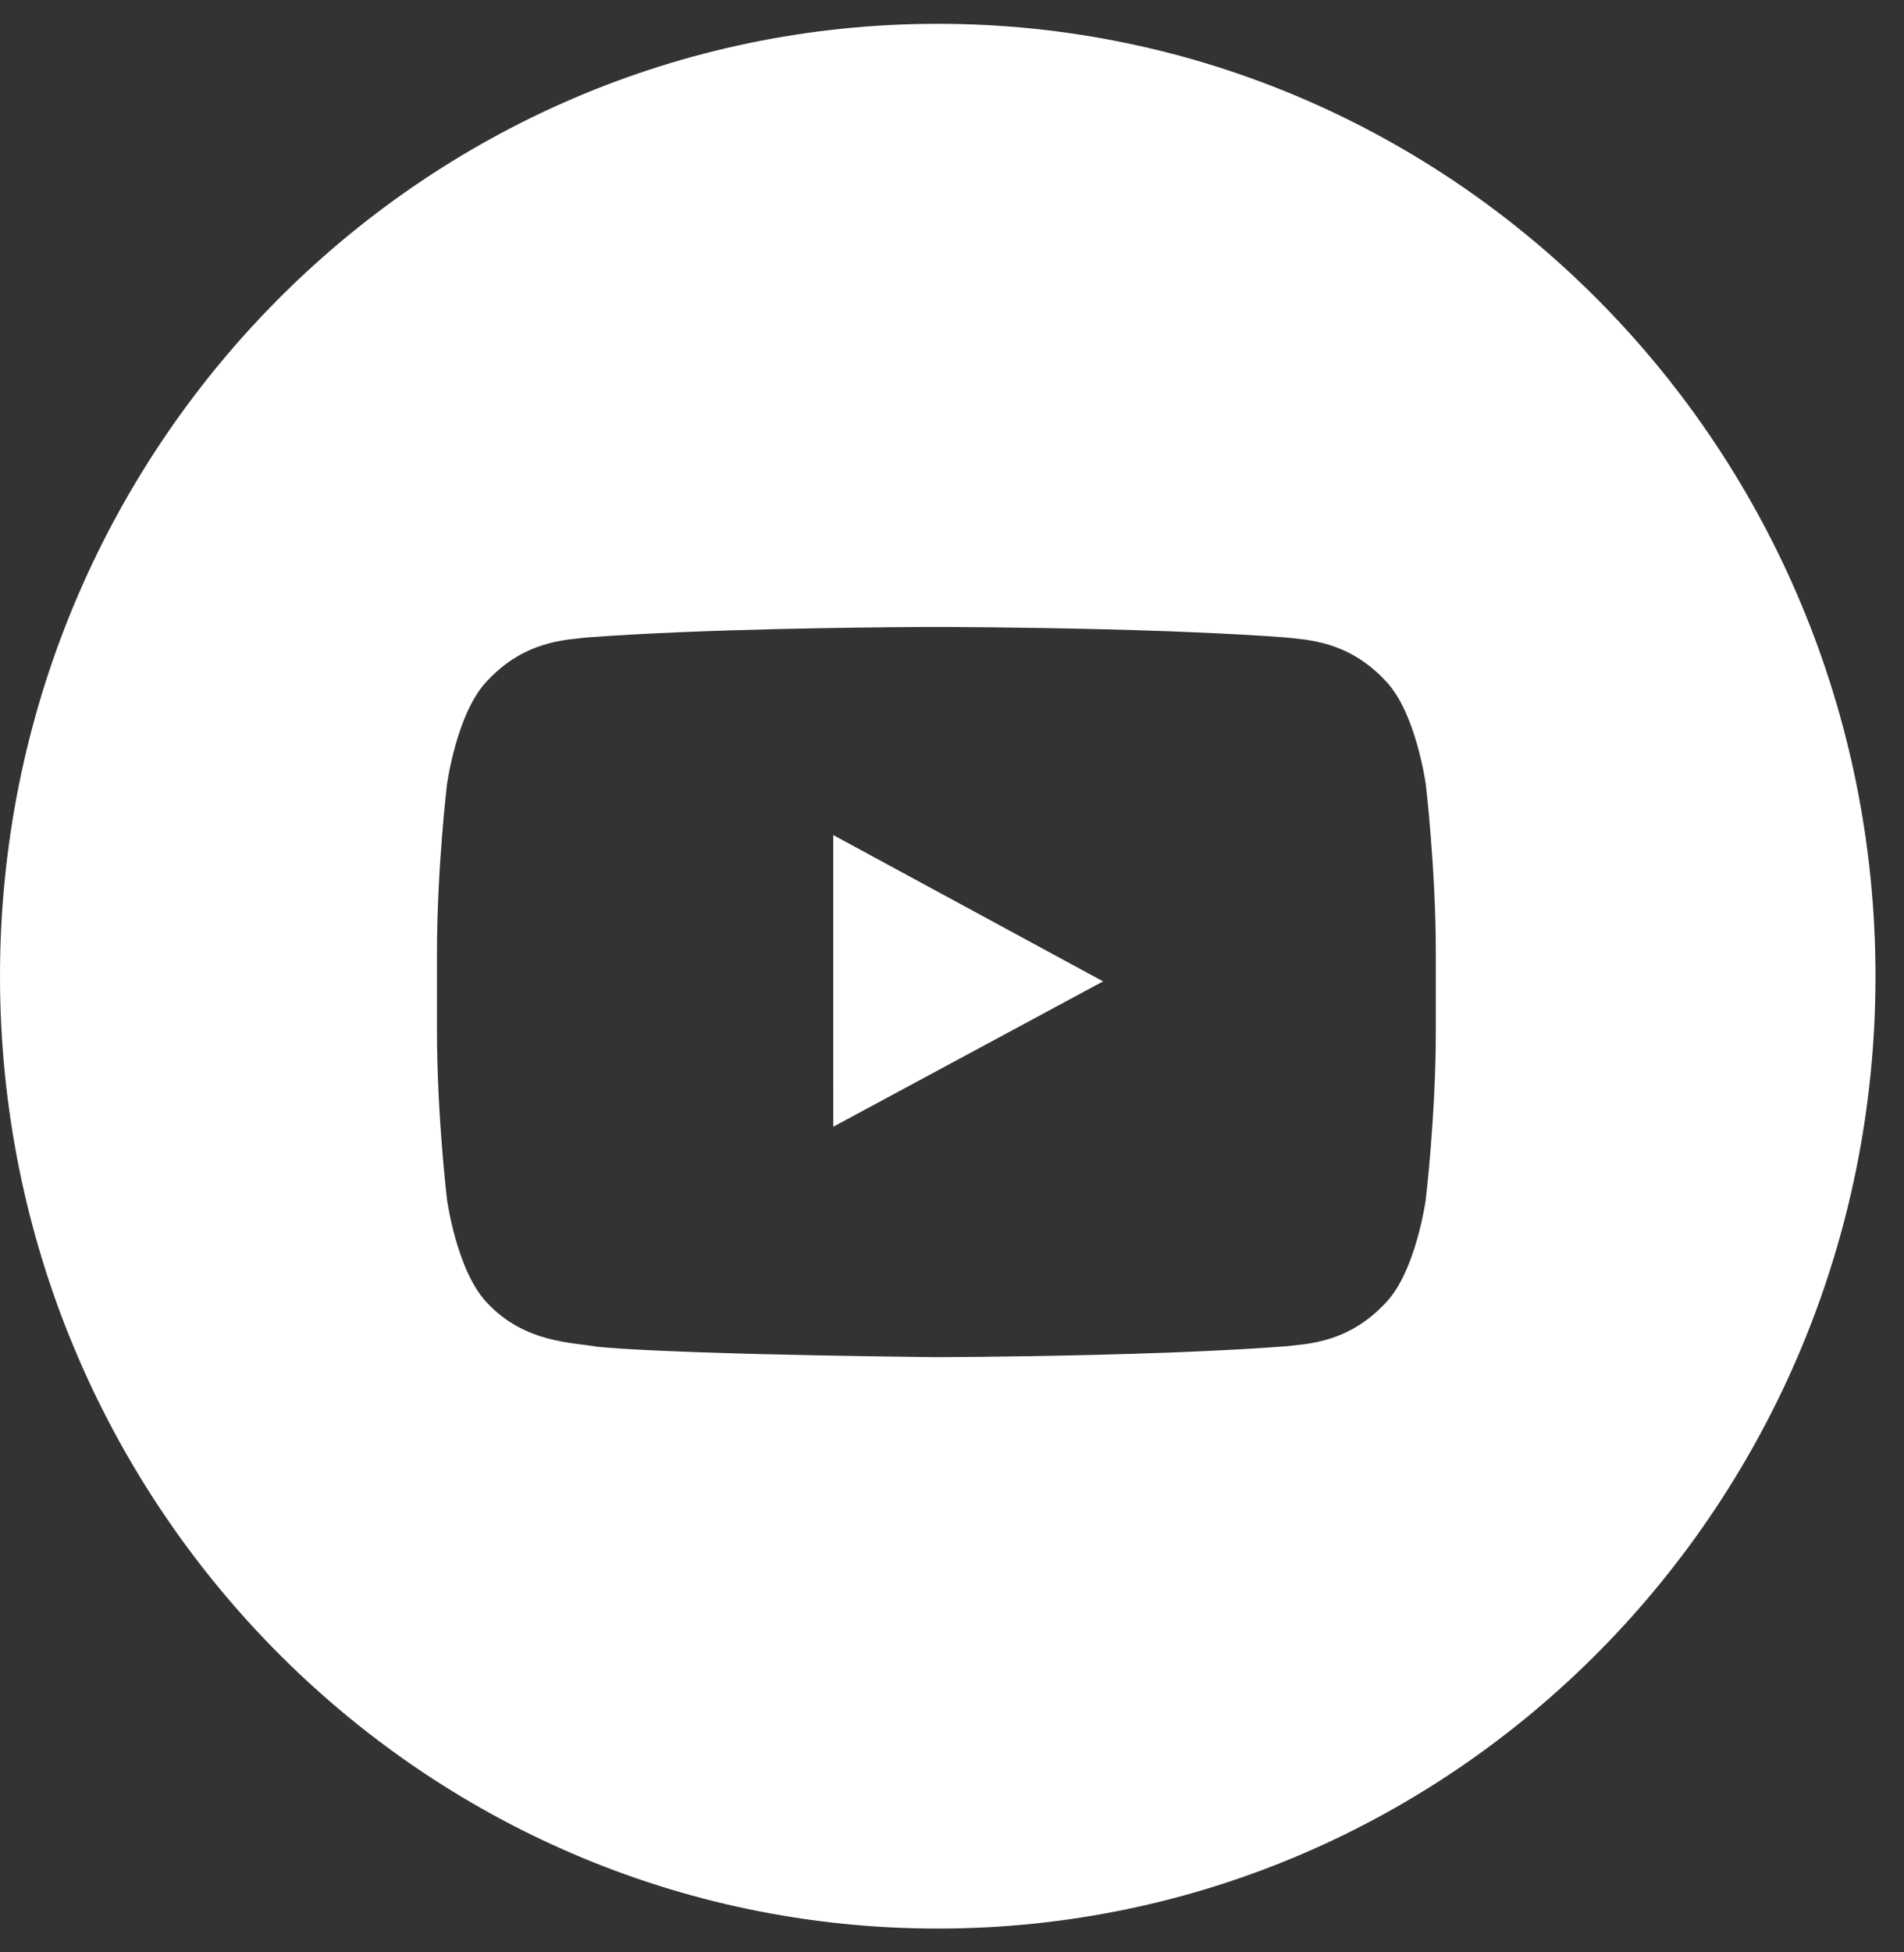 <svg width="40px" height="41px" viewBox="0 0 40 41" version="1.1" xmlns="http://www.w3.org/2000/svg" xmlns:xlink="http://www.w3.org/1999/xlink">
    <rect x="0" y="0" width="40" height="41" fill="#333333" stroke="none"/>
    <g id="Symbols" stroke="none" stroke-width="1" fill="none" fill-rule="evenodd">
        <g id="footer" transform="translate(-848, -527)" fill="#FFFFFF">
            <g id="Youtube" transform="translate(848, 527.5)">
                <path d="M19.701,0 C30.581,0 39.401,8.954 39.401,20 C39.401,31.046 30.581,40 19.701,40 C8.82,40 0,31.046 0,20 C0,8.954 8.82,0 19.701,0 Z M19.809,12.667 L19.535,12.667 C19.513,12.667 19.489,12.667 19.463,12.667 L19.276,12.668 C18.134,12.674 14.736,12.706 12.327,12.887 C11.916,12.938 11.022,12.942 10.224,13.811 C9.595,14.472 9.39,15.974 9.39,15.974 C9.39,15.974 9.18,17.739 9.18,19.503 L9.18,21.157 C9.18,22.921 9.39,24.685 9.39,24.685 C9.39,24.685 9.595,26.187 10.224,26.849 C11.022,27.717 12.071,27.69 12.538,27.781 C13.156,27.842 14.287,27.888 15.469,27.922 L15.978,27.936 C17.589,27.976 19.173,27.995 19.575,27.999 L19.661,28 C19.668,28 19.672,28 19.672,28 L19.681,28 L19.877,27.999 C20.513,27.996 22.534,27.98 24.568,27.904 L25.076,27.883 C25.751,27.854 26.415,27.818 27.018,27.772 C27.428,27.721 28.322,27.717 29.12,26.849 C29.749,26.187 29.954,24.685 29.954,24.685 C29.954,24.685 30.164,22.921 30.164,21.157 L30.164,19.503 C30.164,17.739 29.954,15.974 29.954,15.974 C29.954,15.974 29.749,14.472 29.12,13.811 C28.322,12.942 27.428,12.938 27.018,12.887 C26.415,12.842 25.751,12.806 25.076,12.778 L24.568,12.757 C22.705,12.689 20.854,12.672 20.068,12.668 L19.882,12.667 C19.855,12.667 19.831,12.667 19.809,12.667 Z" id="Combined-Shape"></path>
                <polygon id="Path" points="17.506 23.161 17.505 17.036 23.174 20.109"></polygon>
            </g>
        </g>
    </g>
</svg>